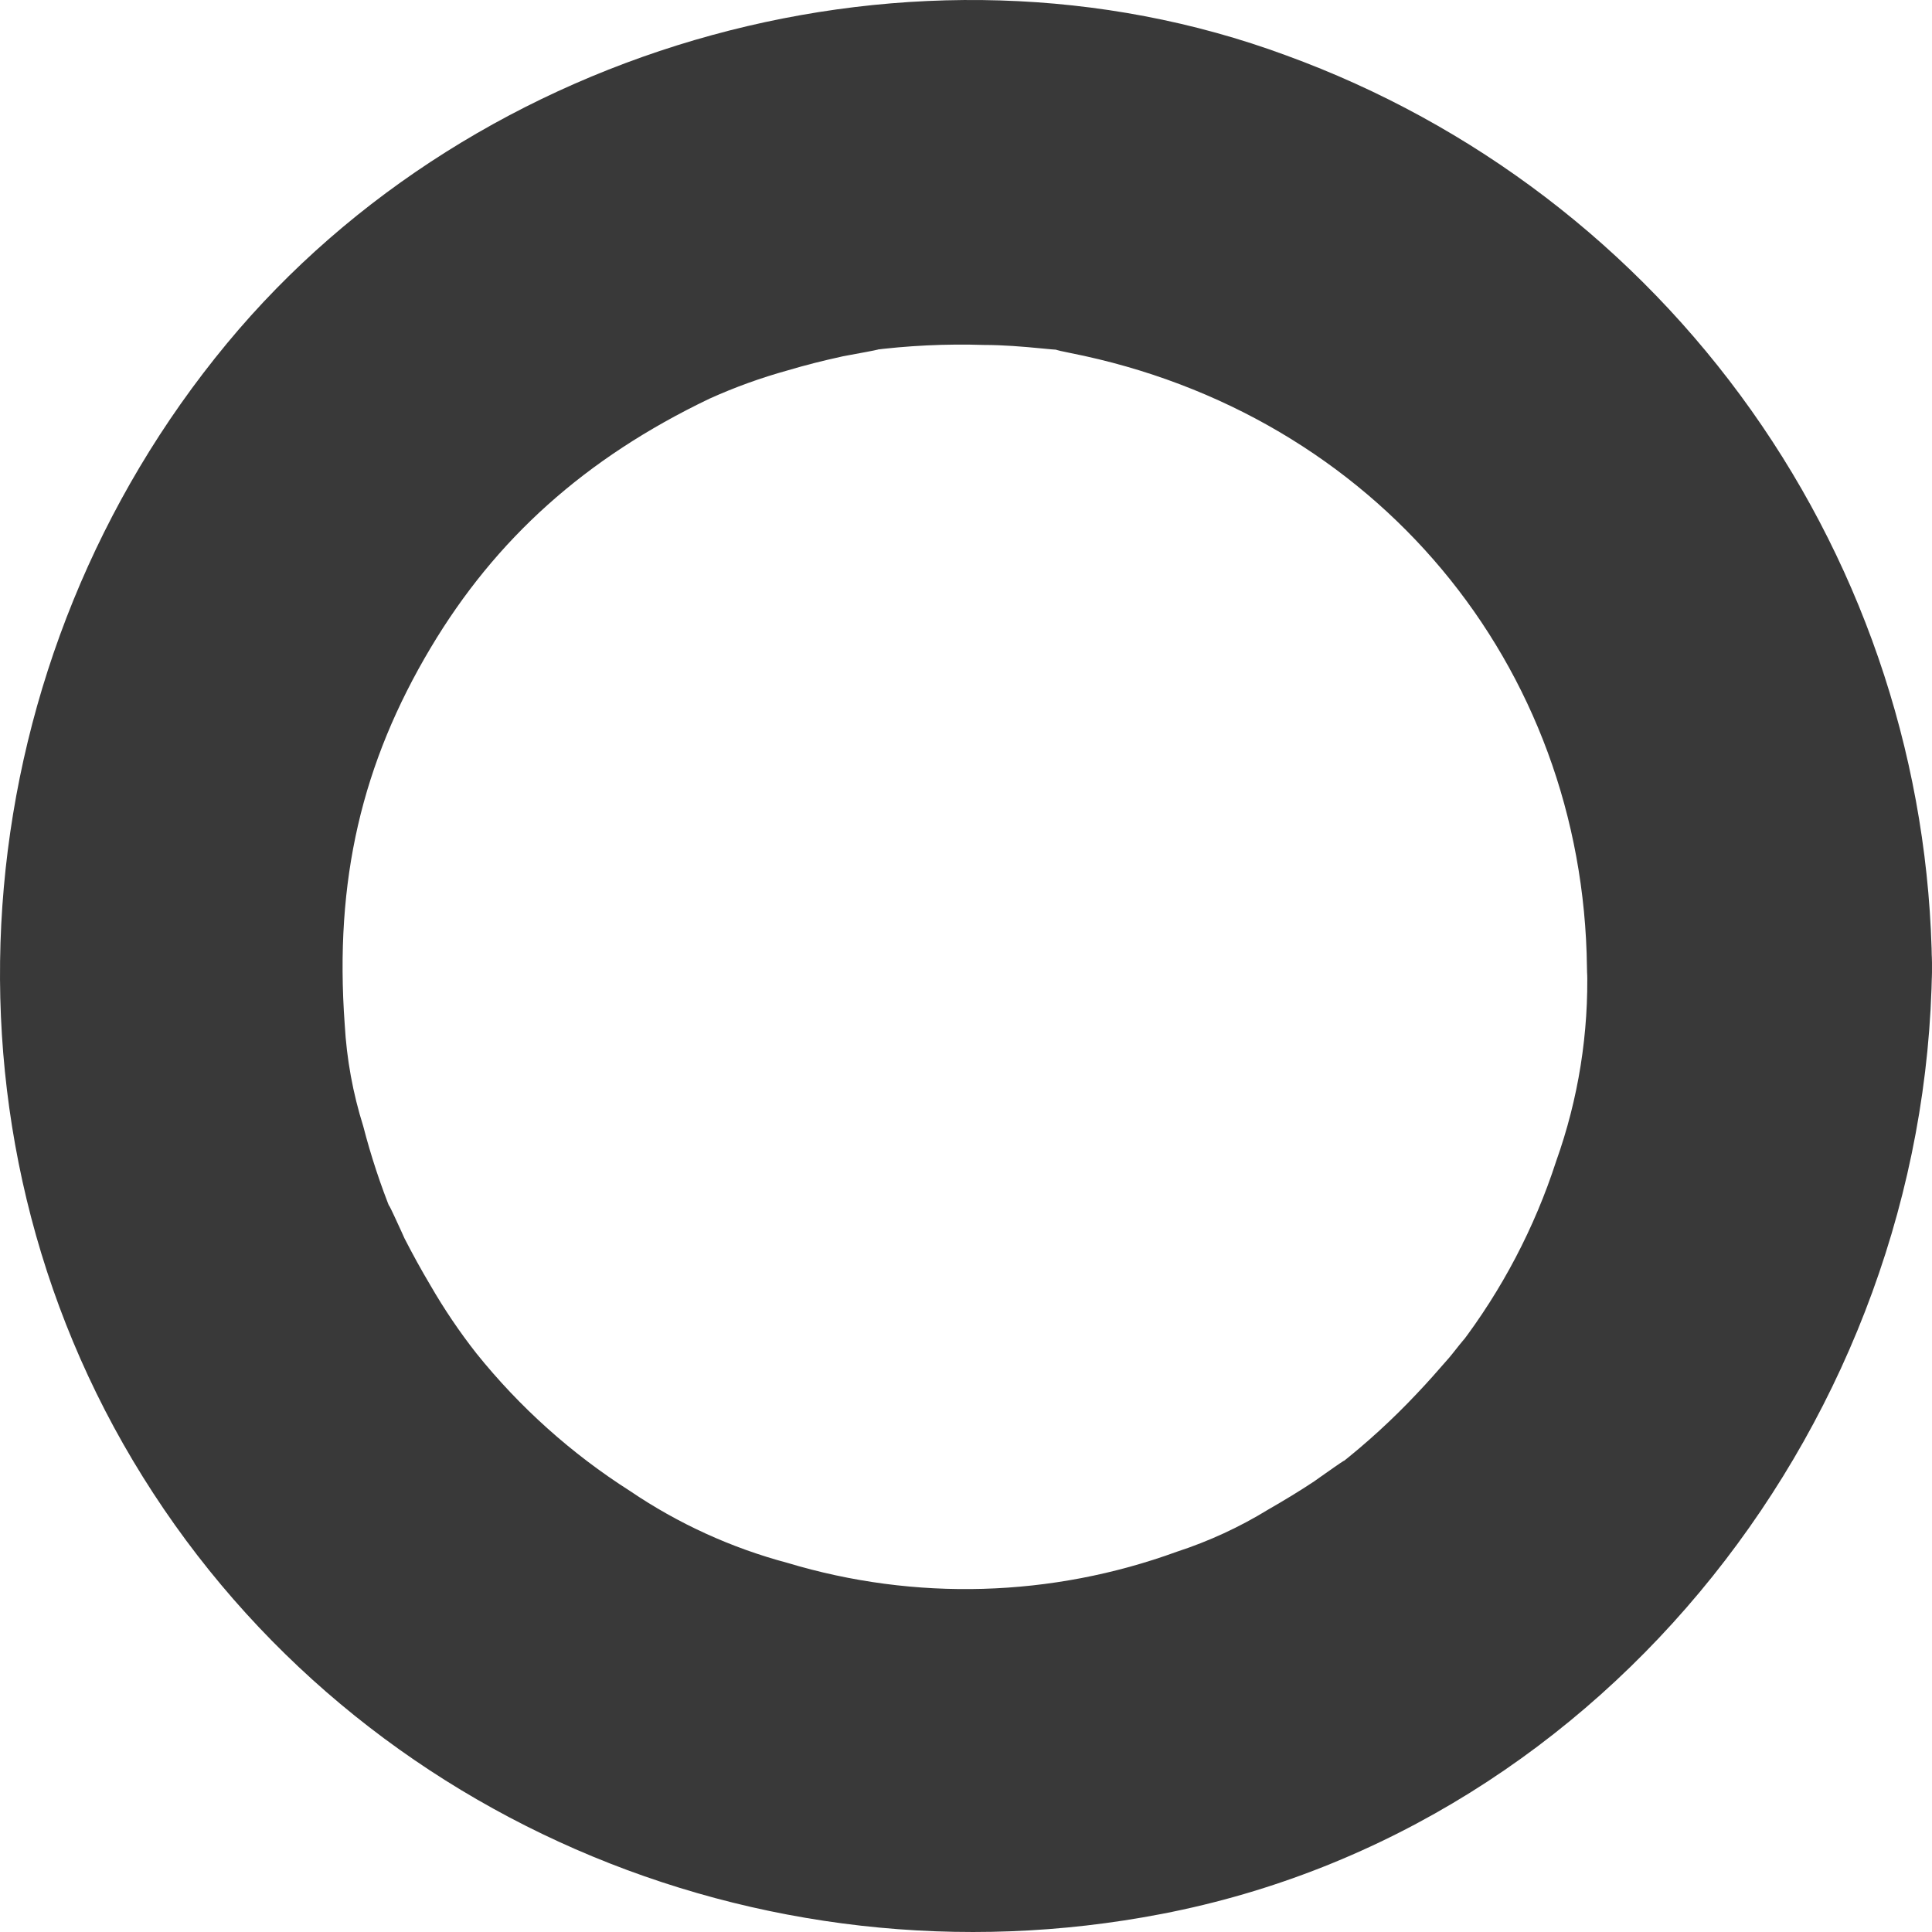 <?xml version="1.0" encoding="UTF-8"?> <svg xmlns="http://www.w3.org/2000/svg" width="1651" height="1651" viewBox="0 0 1651 1651" fill="none"> <path d="M1356.25 825.99C1357.84 882.628 1348.86 939.066 1329.79 992.418C1311.38 1049.23 1283.43 1102.49 1247.15 1149.92C1259.54 1133.12 1240.12 1158.64 1236.65 1162.21C1228.25 1171.87 1219.85 1181.42 1210.93 1190.77C1189.93 1213.12 1167.25 1233.83 1143.09 1252.72C1162.94 1237.49 1122.09 1266.58 1123.14 1265.84C1110.33 1274.35 1097.1 1282.33 1083.77 1289.99C1059.27 1305.02 1033.08 1317.1 1005.75 1326.01C898.743 1365.05 781.97 1368.41 672.897 1335.56C624.934 1322.78 579.463 1302.01 538.39 1274.14C488.458 1242.35 444.083 1202.59 407.032 1156.43C392.624 1138.06 379.537 1118.69 367.867 1098.47C359.992 1085.24 352.537 1071.69 345.502 1057.94C346.132 1059.09 325.236 1013.1 335.001 1036.94C325.181 1012.69 316.973 987.822 310.431 962.492C301.557 934.247 296.231 905.006 294.576 875.445C285.651 752.173 309.276 652.107 368.077 553.51C423.518 460.583 499.959 391.597 606.325 340.671C627.931 330.914 650.258 322.84 673.106 316.52C688.226 312.005 703.662 308.12 719.097 304.76C717.837 304.76 768.973 295.835 743.038 299.51C775.514 295.311 808.274 293.731 841.004 294.785C857.384 294.785 873.66 296.149 889.935 297.724C921.435 300.874 885.946 295.939 914.401 301.609C1176.07 353.375 1353.1 568.419 1356.14 826.619C1358.45 1015.62 1653.19 1016.67 1650.99 826.619C1649.12 656.004 1595.28 490.014 1496.66 350.778C1398.04 211.541 1259.32 105.675 1098.99 47.295C783.989 -69.153 407.452 35.64 193.984 293.42C-27.78 561.175 -65.999 946.847 113.553 1248.1C294.051 1551.03 649.062 1701.92 992.732 1635.56C1374.83 1562.05 1646.37 1209.56 1650.99 827.04C1653.3 636.251 1358.77 636.146 1356.25 825.99Z" fill="#393939"></path> </svg> 